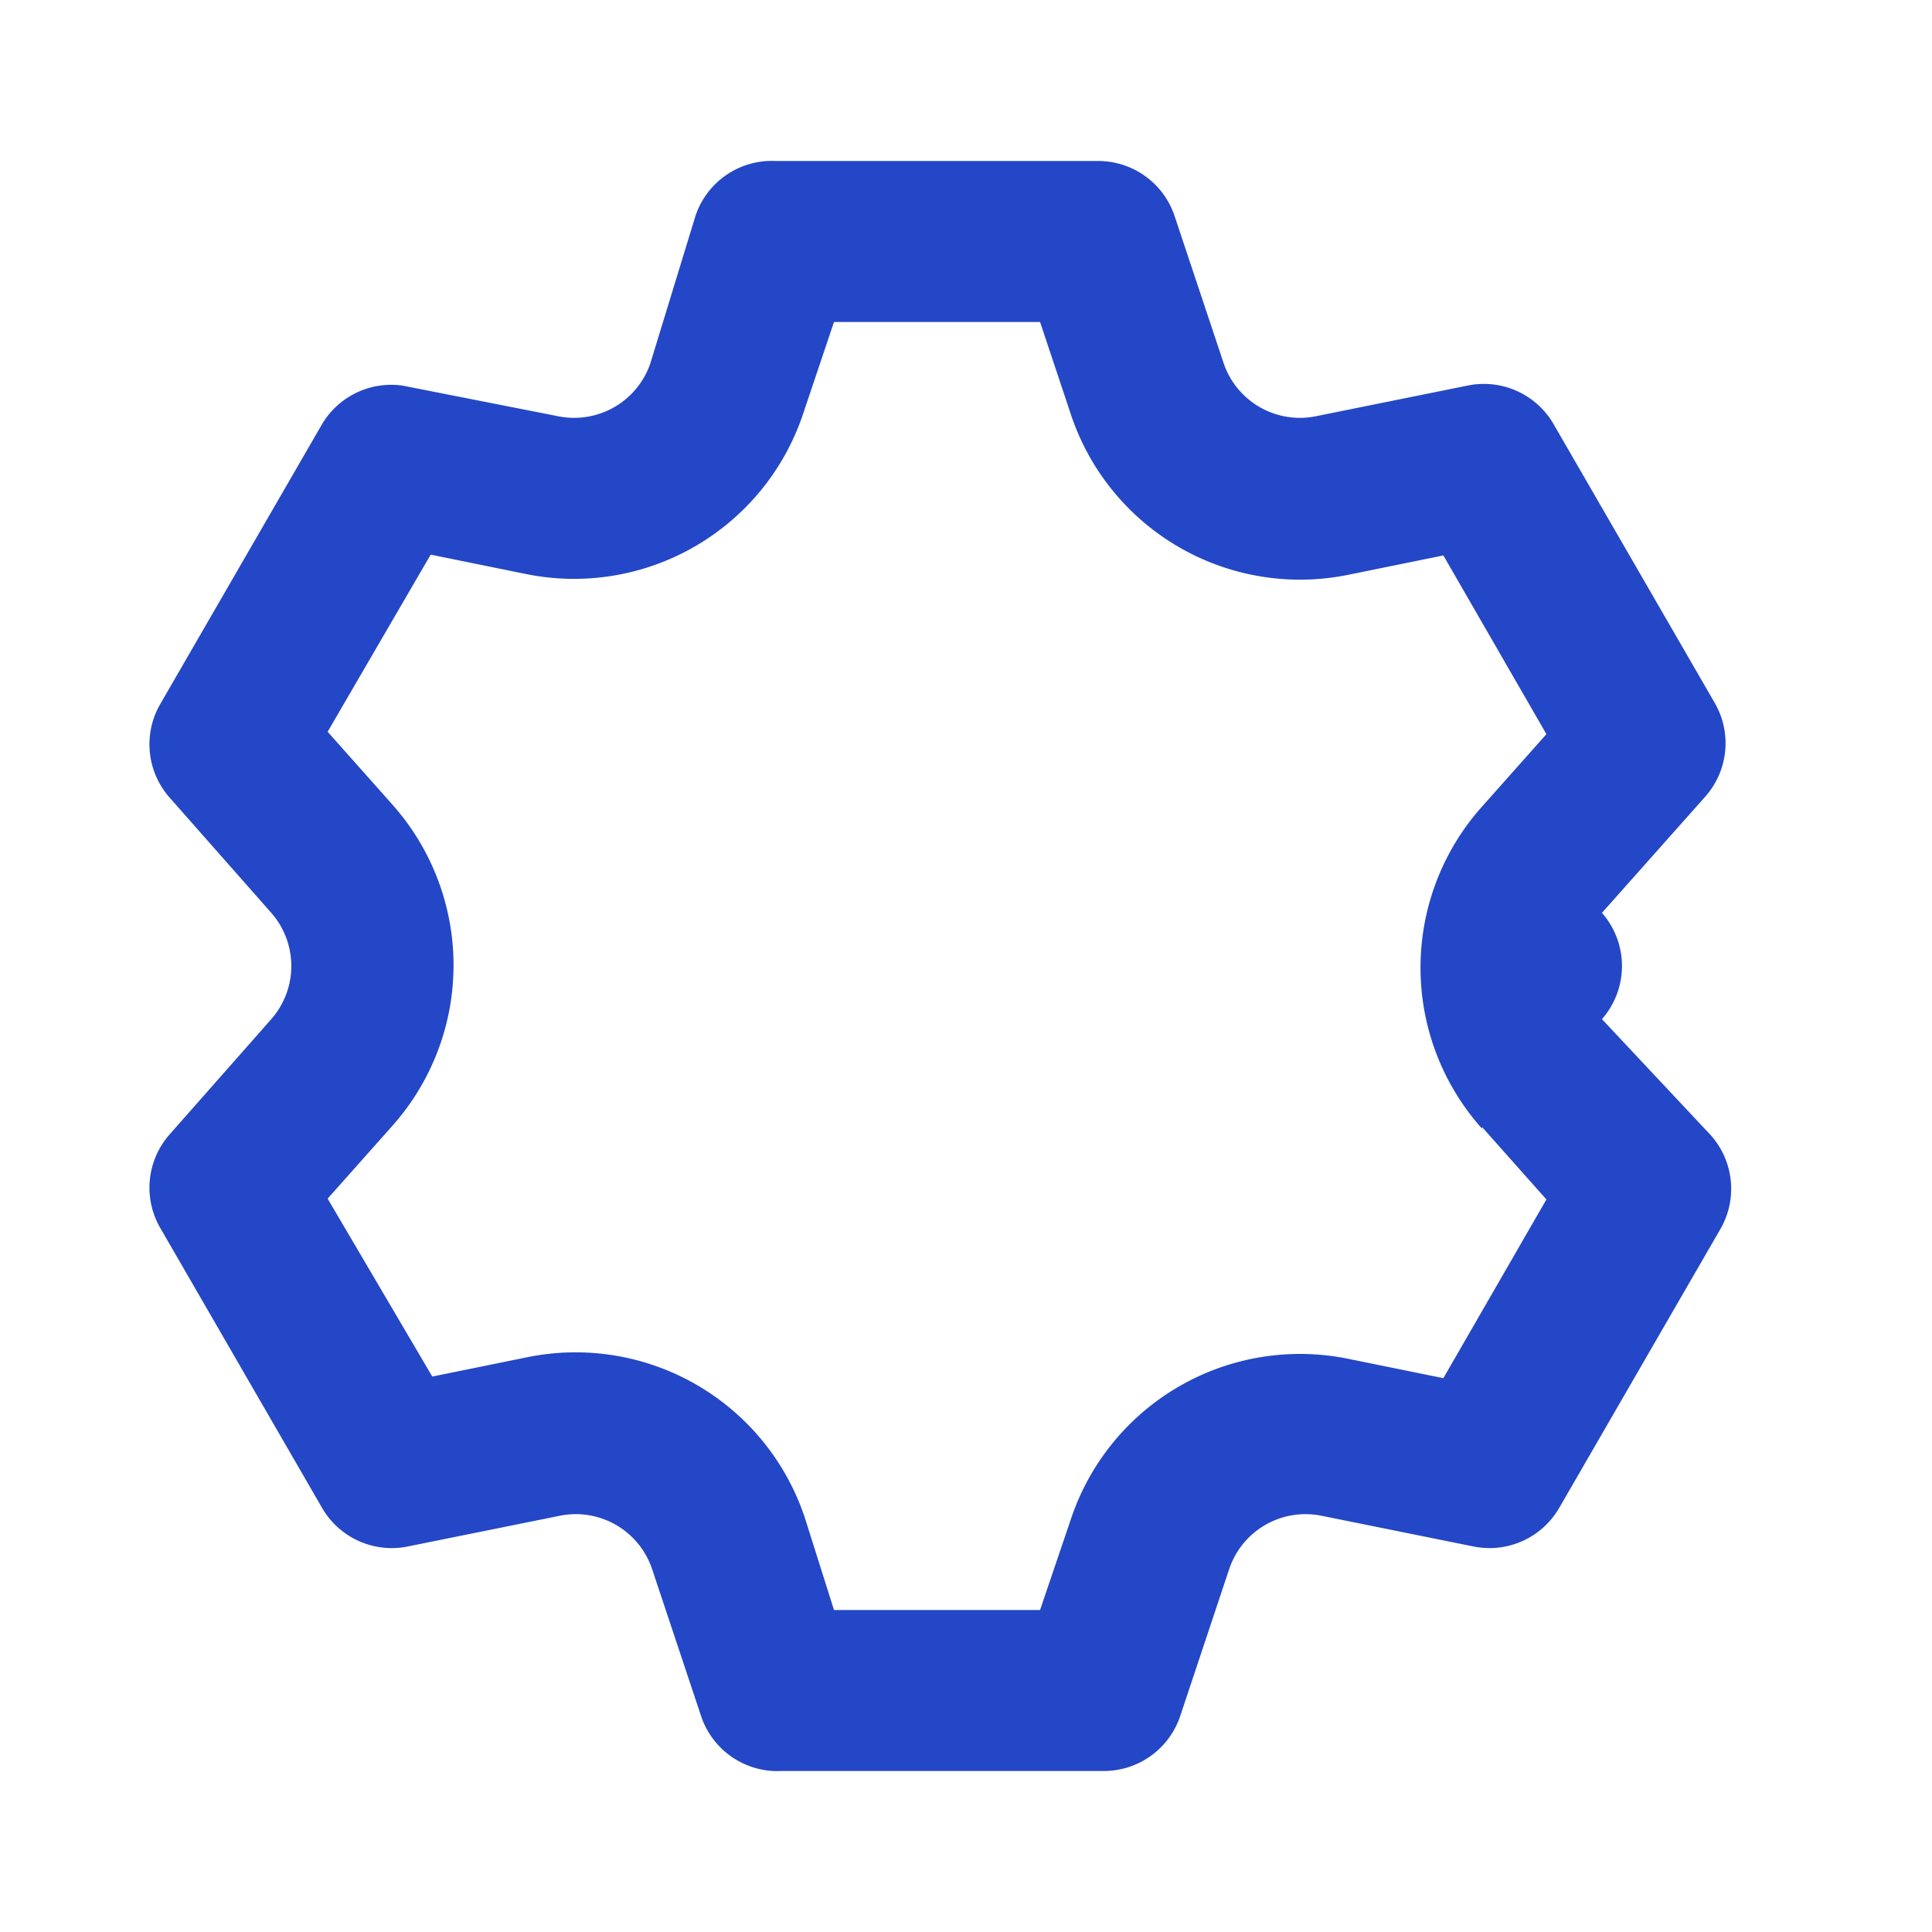 <?xml version="1.0" encoding="UTF-8"?>
<svg xmlns:xlink="http://www.w3.org/1999/xlink" xmlns="http://www.w3.org/2000/svg" data-name="Layer 1" viewBox="0 0 24 24" width="48" height="48">
  <path d="M19.9 12.66a1 1 0 000-1.32L21.18 9.9a1 1 0 00.12-1.17l-2-3.46a1 1 0 00-1.07-.48l-1.88.38a1 1 0 01-1.15-.66l-.61-1.83A1 1 0 0013.64 2h-4a1 1 0 00-1 .68L8.08 4.51a1 1 0 01-1.15.66L5 4.79A1 1 0 004 5.27L2 8.73A1 1 0 002.1 9.9l1.27 1.44a1 1 0 010 1.32L2.1 14.1A1 1 0 002 15.27l2 3.46a1 1 0 001.07.48l1.88-.38a1 1 0 011.15.66l.61 1.83a1 1 0 001 .68h4a1 1 0 00.95-.68l.61-1.83a1 1 0 011.15-.66l1.88.38a1 1 0 001.07-.48l2-3.46a1 1 0 00-.12-1.17zM18.41 14l.8.9-1.28 2.22-1.18-.24a3 3 0 00-3.45 2L12.92 20H10.36L10 18.86a3 3 0 00-3.45-2l-1.18.24L4.07 14.89l.8-.9a3 3 0 000-4l-.8-.9L5.35 6.89l1.18.24a3 3 0 003.45-2L10.36 4h2.56l.38 1.14a3 3 0 003.45 2l1.18-.24 1.28 2.22-.8.9a3 3 0 000 4z" fill="#2447C7"></path>
</svg>
